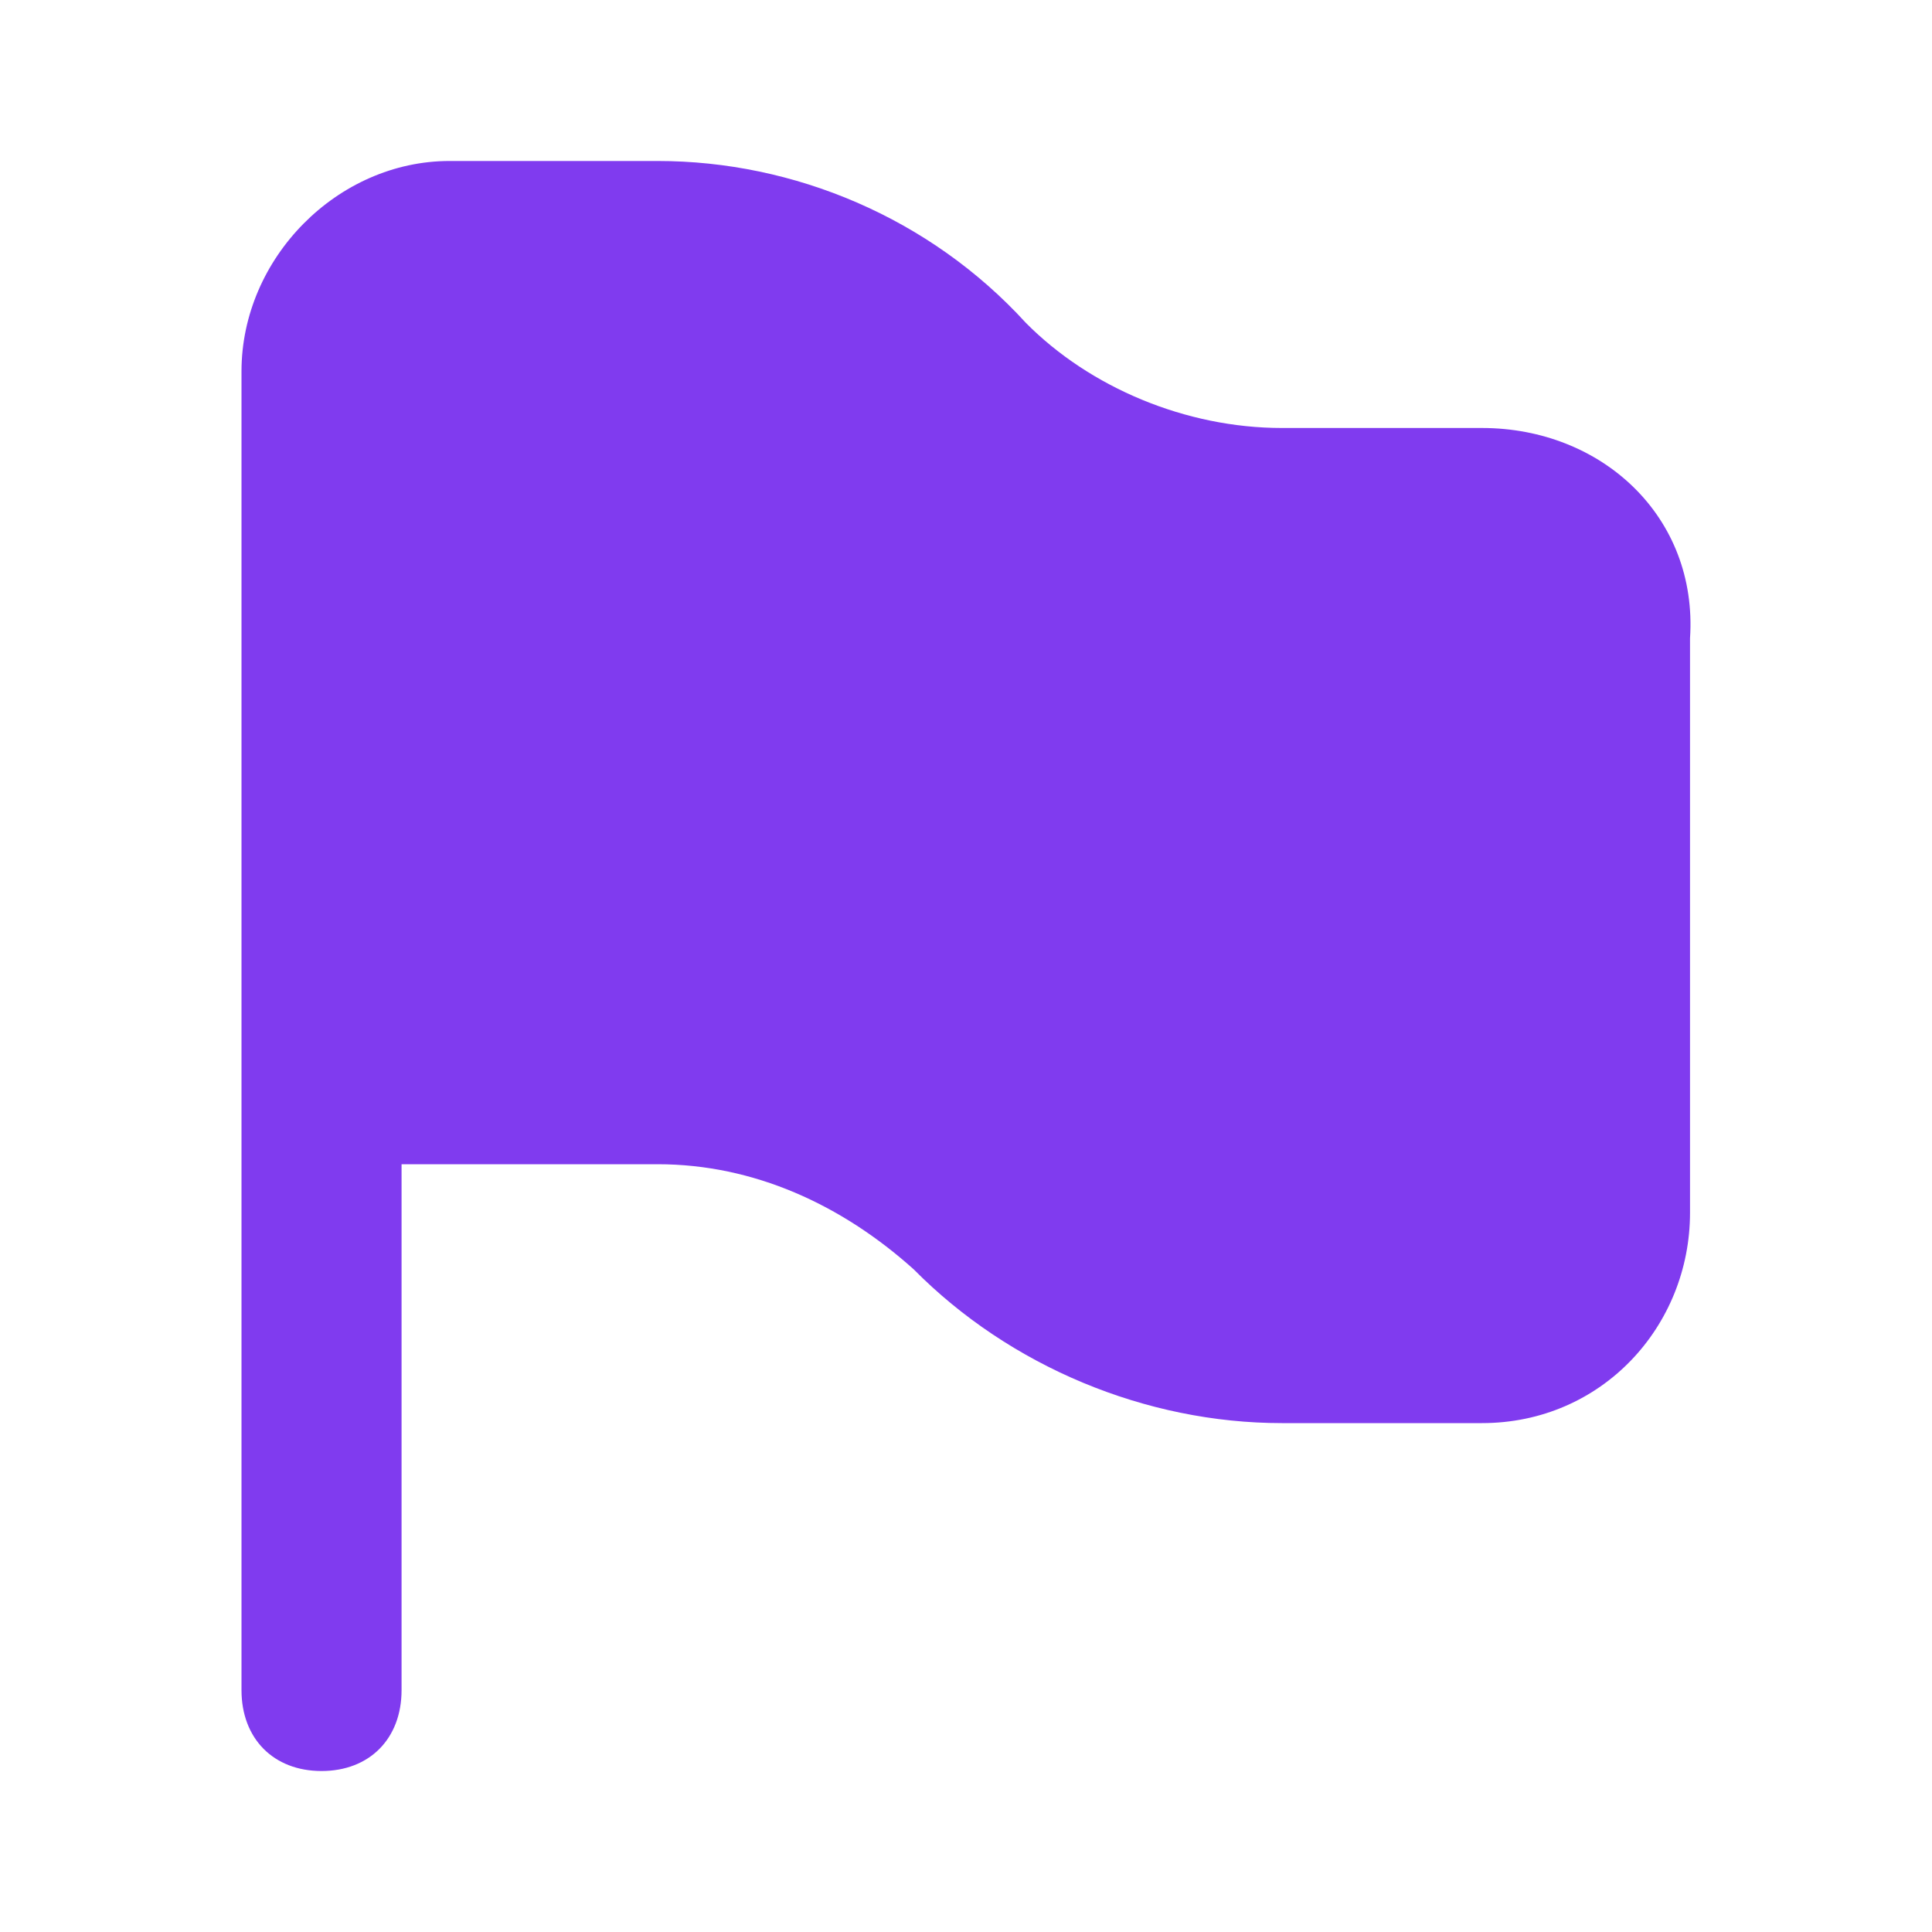 <?xml version="1.0" encoding="UTF-8"?> <svg xmlns="http://www.w3.org/2000/svg" width="40" height="40" viewBox="0 0 40 40" fill="none"> <path d="M30.682 8.861H26.54C24.552 8.861 22.563 8.023 21.238 6.683C19.25 4.506 16.433 3.333 13.616 3.333H9.308C6.988 3.333 5 5.343 5 7.688V9.028V34.992C5 35.997 5.663 36.667 6.657 36.667C7.651 36.667 8.314 35.997 8.314 34.992V24.104H13.616C15.604 24.104 17.427 24.941 18.918 26.281C20.907 28.291 23.723 29.464 26.54 29.464H30.682C33.168 29.464 34.99 27.454 34.99 25.109V13.216C35.156 10.703 33.168 8.861 30.682 8.861Z" fill="#803BEF"></path> </svg> 